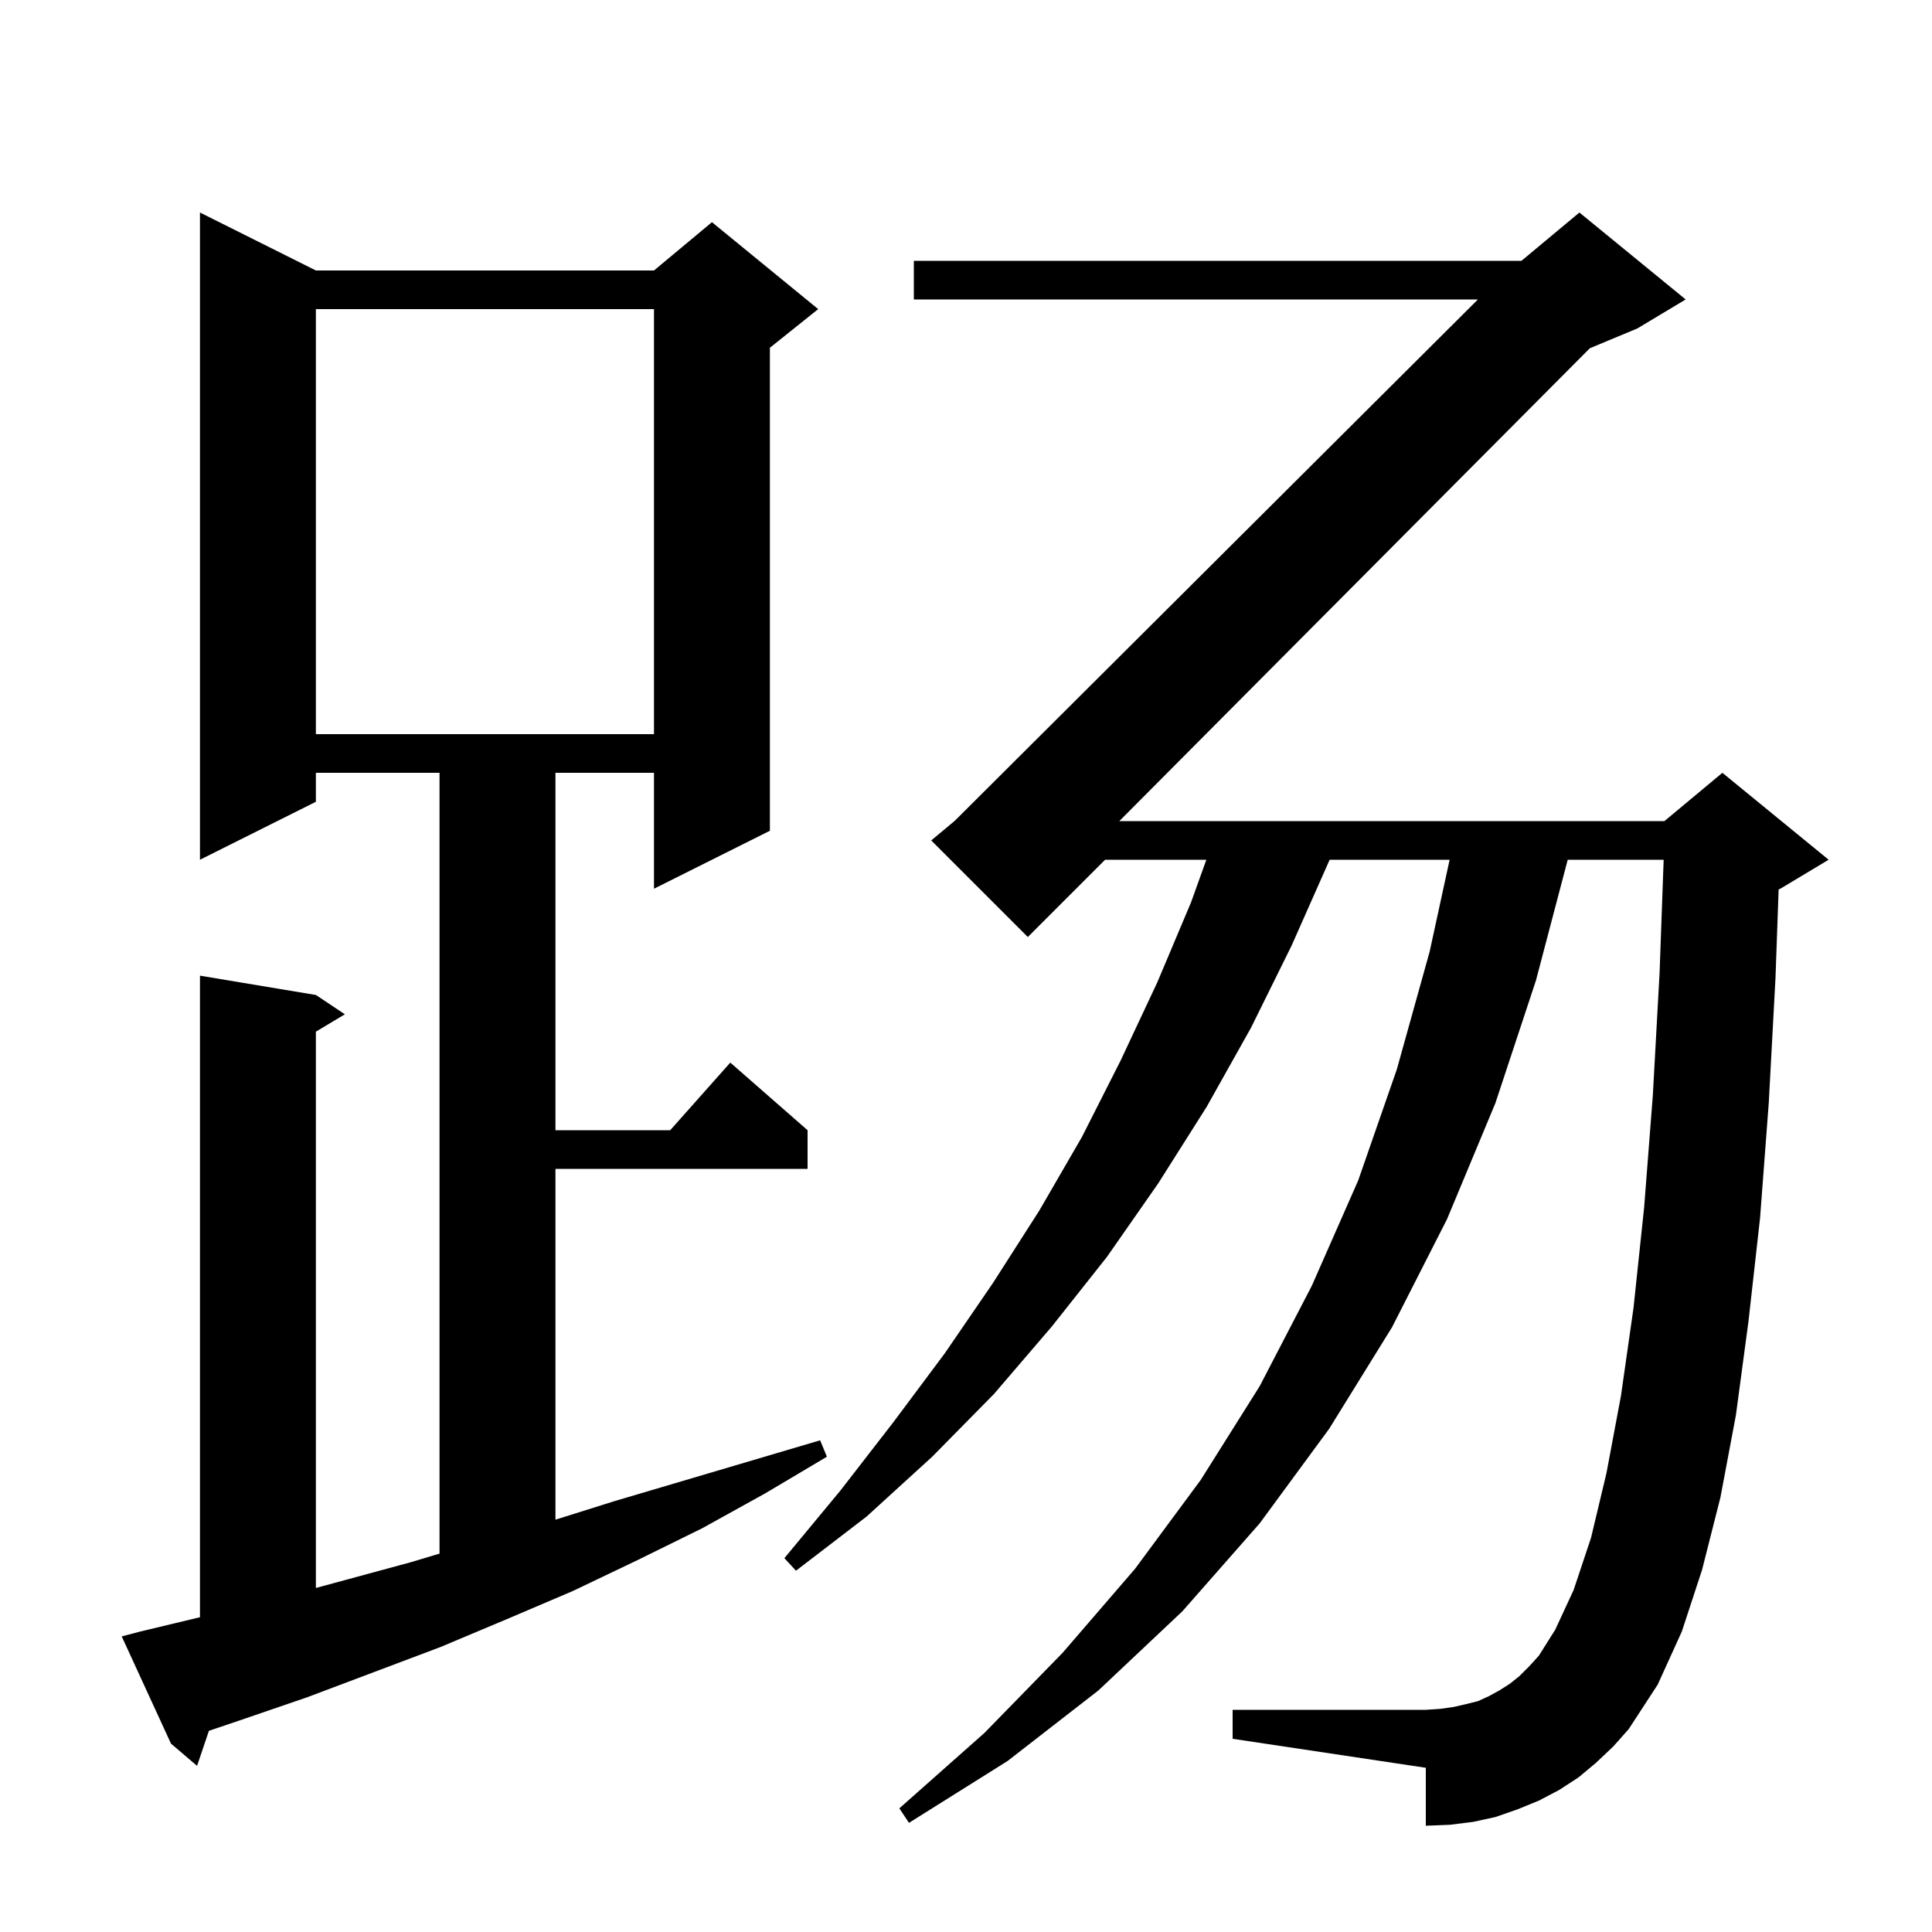 <svg xmlns="http://www.w3.org/2000/svg" xmlns:xlink="http://www.w3.org/1999/xlink" version="1.1" baseProfile="full" viewBox="0 0 200 200" width="200" height="200"><g fill="currentColor"><path d="M 165.2 182.5 L 163.4 184.0 L 161.4 185.3 L 159.3 186.4 L 157.1 187.3 L 154.8 188.1 L 152.5 188.6 L 150.1 188.9 L 147.6 189.0 L 147.6 183.0 L 127.6 180.0 L 127.6 177.0 L 147.6 177.0 L 149.1 176.9 L 150.5 176.7 L 151.8 176.4 L 153.0 176.1 L 154.1 175.6 L 155.2 175.0 L 156.3 174.3 L 157.3 173.5 L 158.3 172.5 L 159.3 171.4 L 161.0 168.7 L 162.9 164.6 L 164.7 159.2 L 166.3 152.5 L 167.8 144.5 L 169.1 135.4 L 170.2 125.0 L 171.1 113.4 L 171.8 100.7 L 172.221 89.0 L 162.289 89.0 L 159.0 101.5 L 154.8 114.2 L 149.8 126.2 L 144.1 137.4 L 137.6 147.9 L 130.4 157.7 L 122.4 166.8 L 113.7 175.0 L 104.3 182.3 L 94.1 188.7 L 93.1 187.2 L 101.9 179.4 L 110.0 171.1 L 117.5 162.4 L 124.3 153.2 L 130.4 143.5 L 135.8 133.1 L 140.6 122.2 L 144.6 110.7 L 148.0 98.5 L 150.065 89.0 L 137.643 89.0 L 137.6 89.1 L 133.7 97.9 L 129.5 106.4 L 124.9 114.6 L 119.9 122.5 L 114.6 130.1 L 108.9 137.3 L 102.9 144.3 L 96.5 150.8 L 89.7 157.0 L 82.4 162.6 L 81.2 161.3 L 87.0 154.3 L 92.5 147.2 L 97.8 140.1 L 102.8 132.8 L 107.6 125.3 L 112.0 117.7 L 116.0 109.8 L 119.8 101.7 L 123.3 93.4 L 124.881 89.0 L 114.4 89.0 L 106.4 97.0 L 96.4 87.0 L 98.84 84.967 L 152.993 31.0 L 94.6 31.0 L 94.6 27.0 L 157.5 27.0 L 163.5 22.0 L 174.5 31.0 L 169.5 34.0 L 164.579 36.05 L 115.87 85.0 L 172.3 85.0 L 178.3 80.0 L 189.3 89.0 L 184.3 92.0 L 184.124 92.073 L 183.8 101.2 L 183.1 114.2 L 182.2 126.1 L 181.0 136.8 L 179.7 146.5 L 178.1 155.0 L 176.2 162.5 L 174.1 168.9 L 171.6 174.4 L 168.6 179.0 L 167.0 180.8 Z M 14.5 168.9 L 20.7 167.415 L 20.7 101.0 L 32.7 103.0 L 35.7 105.0 L 32.7 106.8 L 32.7 164.387 L 42.6 161.7 L 45.5 160.83 L 45.5 80.0 L 32.7 80.0 L 32.7 83.0 L 20.7 89.0 L 20.7 22.0 L 32.7 28.0 L 67.7 28.0 L 73.7 23.0 L 84.7 32.0 L 79.7 36.0 L 79.7 86.0 L 67.7 92.0 L 67.7 80.0 L 57.5 80.0 L 57.5 117.0 L 69.378 117.0 L 75.6 110.0 L 83.6 117.0 L 83.6 121.0 L 57.5 121.0 L 57.5 157.317 L 63.6 155.4 L 84.9 149.1 L 85.6 150.8 L 79.2 154.6 L 72.7 158.2 L 66.0 161.5 L 59.3 164.7 L 52.5 167.6 L 45.6 170.5 L 31.8 175.7 L 24.8 178.1 L 21.627 179.173 L 20.4 182.8 L 17.7 180.5 L 12.6 169.4 Z M 32.7 32.0 L 32.7 76.0 L 67.7 76.0 L 67.7 32.0 Z "/></g></svg>